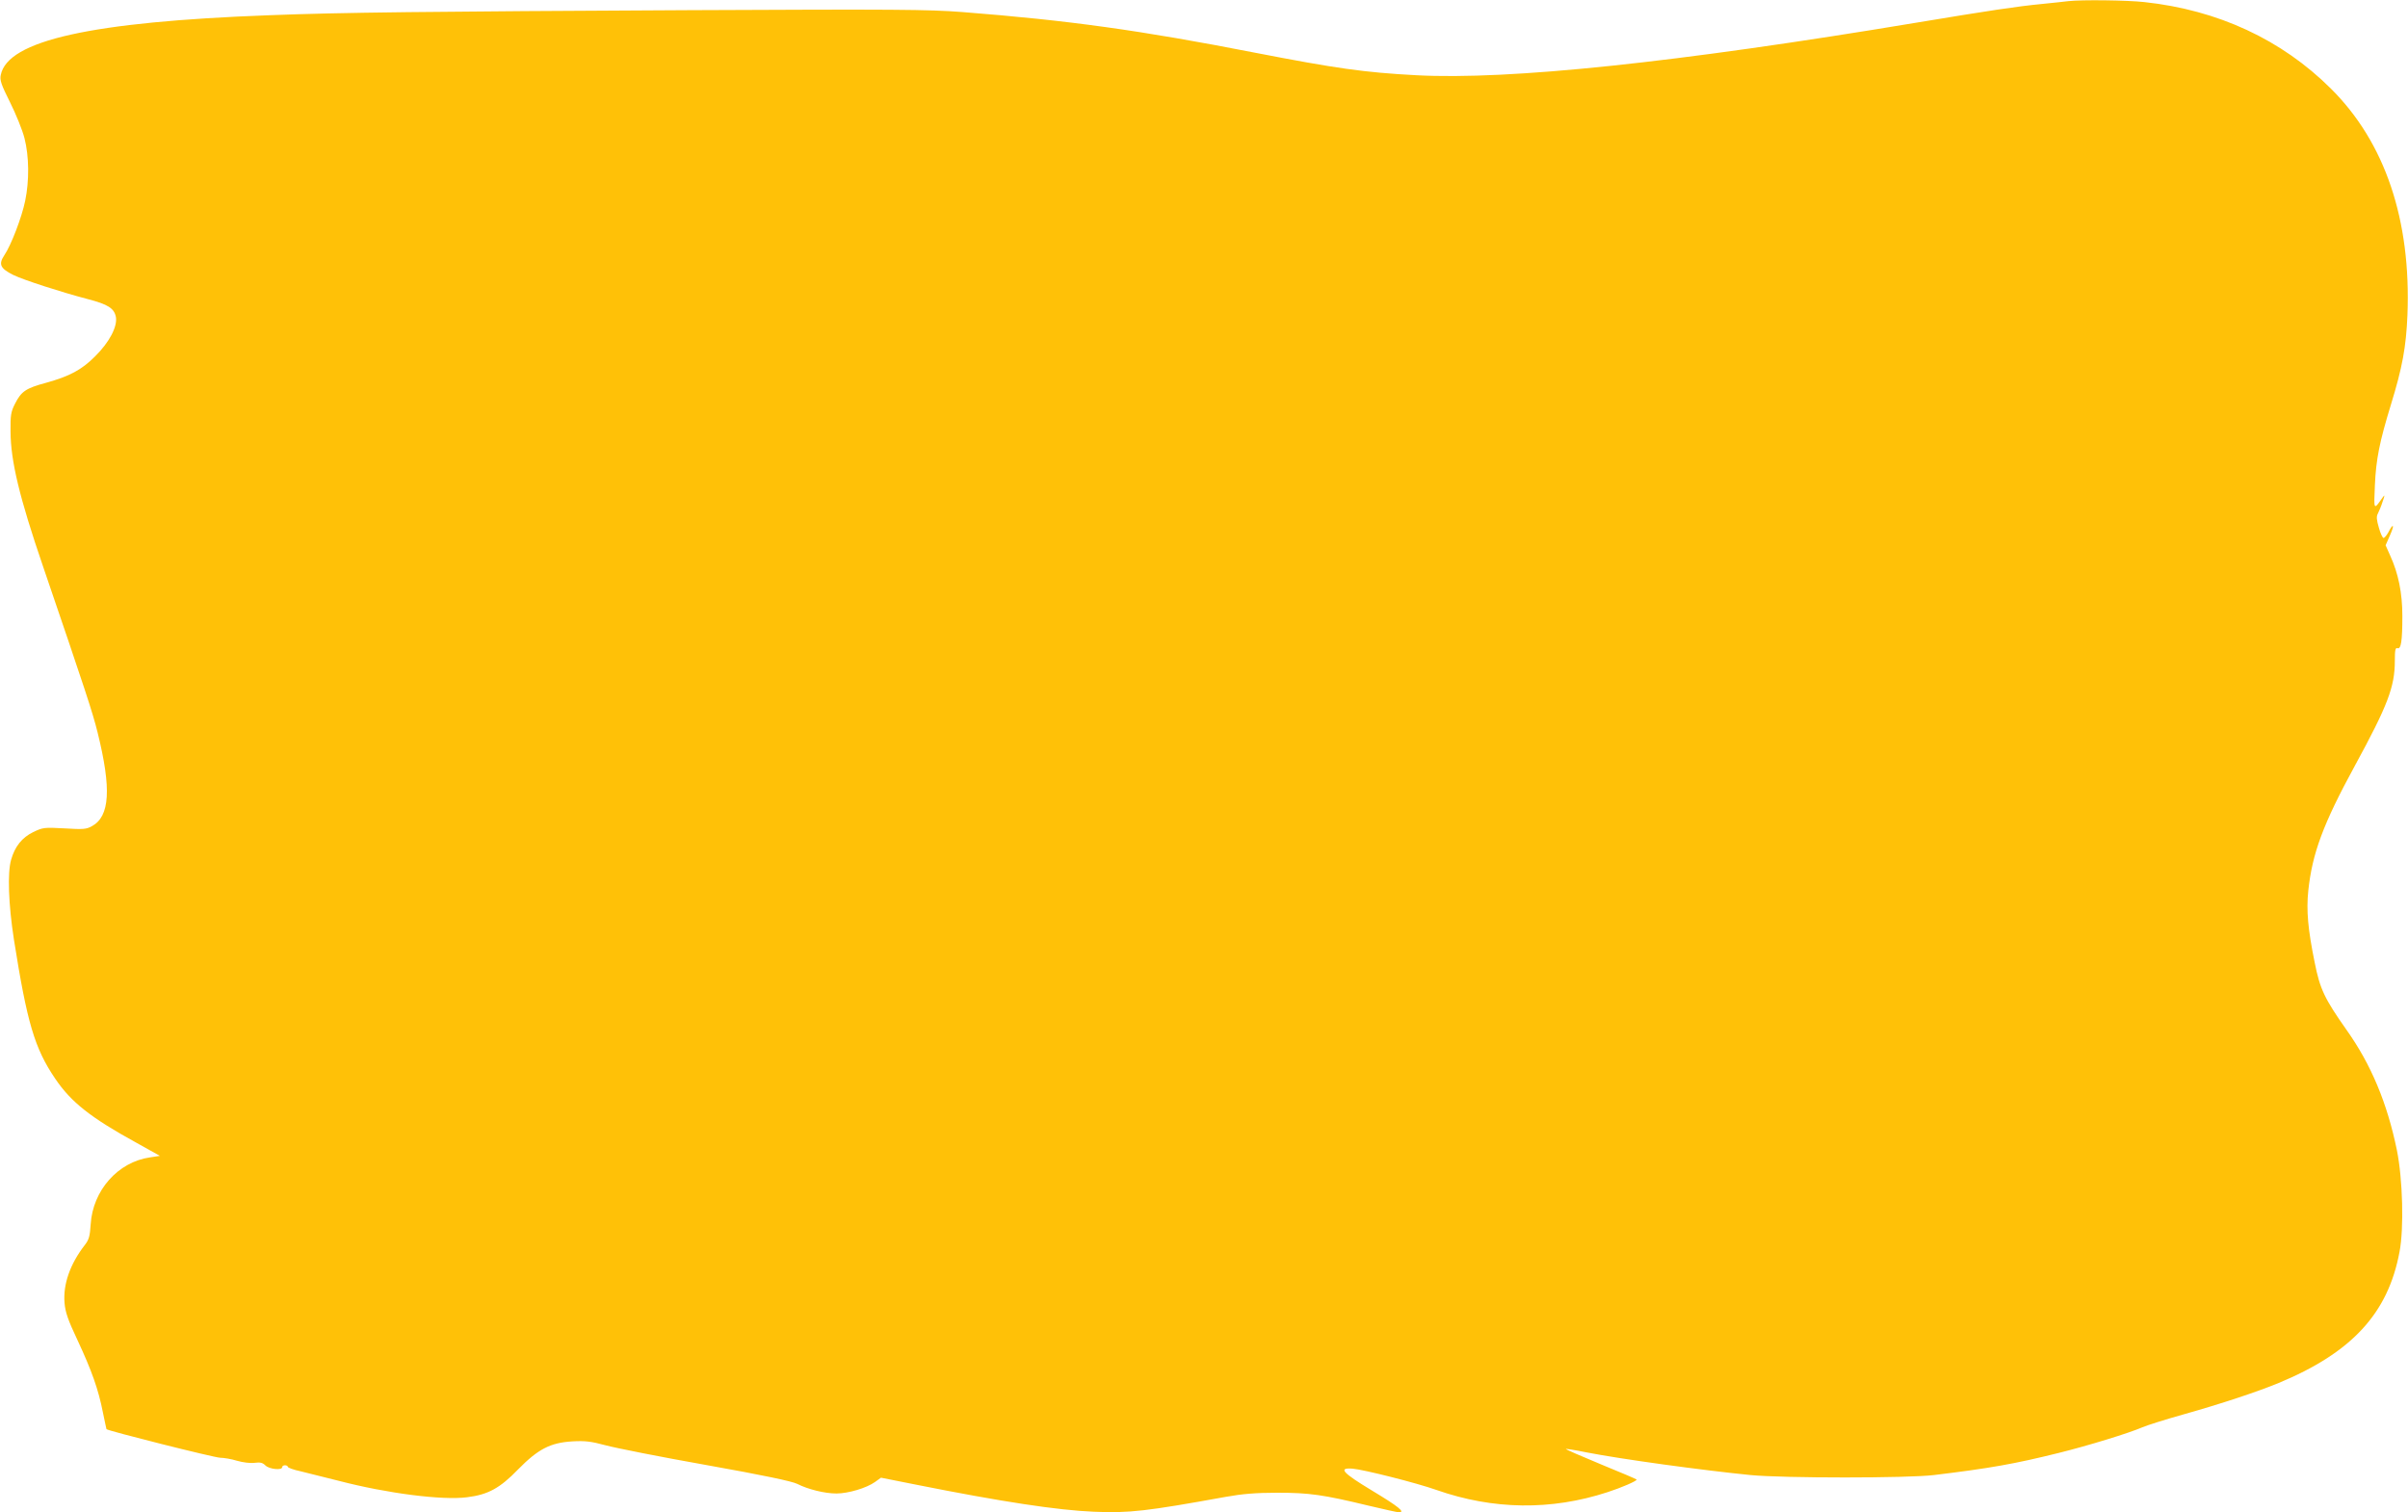 <?xml version="1.0" standalone="no"?>
<!DOCTYPE svg PUBLIC "-//W3C//DTD SVG 20010904//EN"
 "http://www.w3.org/TR/2001/REC-SVG-20010904/DTD/svg10.dtd">
<svg version="1.0" xmlns="http://www.w3.org/2000/svg"
 width="1280pt" height="804pt" viewBox="0 0 1280 804"
 preserveAspectRatio="xMidYMid meet">
<g transform="translate(0,804) scale(0.1,-0.1)"
fill="#ffc107" stroke="none">
<path d="M10995 8034 c-16 -2 -79 -9 -140 -15 -134 -13 -280 -35 -665 -99
-1285 -214 -2168 -306 -2661 -280 -280 15 -425 36 -859 120 -609 119 -991 172
-1555 216 -185 14 -354 15 -1445 10 -1395 -7 -1859 -12 -2240 -27 -945 -35
-1390 -134 -1426 -318 -6 -27 3 -52 49 -144 31 -62 66 -148 77 -191 25 -97 26
-227 4 -333 -18 -88 -75 -237 -111 -290 -32 -48 -22 -70 48 -105 56 -27 254
-91 395 -128 108 -28 141 -49 150 -95 9 -51 -34 -134 -111 -210 -71 -71 -134
-105 -260 -140 -108 -29 -132 -46 -165 -111 -22 -43 -25 -61 -24 -149 1 -156
47 -349 173 -717 225 -659 263 -774 290 -883 74 -299 65 -445 -30 -497 -30
-17 -47 -18 -146 -12 -108 6 -115 5 -167 -20 -59 -29 -97 -76 -117 -147 -20
-69 -14 -237 15 -424 70 -443 110 -578 219 -739 85 -126 189 -208 435 -343
l122 -68 -52 -8 c-171 -24 -305 -176 -316 -356 -4 -63 -9 -82 -32 -111 -78
-101 -115 -208 -107 -306 4 -50 18 -91 70 -201 74 -159 110 -259 134 -382 10
-47 18 -87 19 -89 4 -8 575 -152 605 -152 19 0 60 -7 89 -16 31 -9 71 -14 93
-11 30 4 43 1 58 -14 20 -20 89 -27 89 -9 0 6 7 10 15 10 8 0 15 -4 15 -8 0
-5 30 -16 68 -24 37 -9 129 -32 204 -51 258 -67 550 -104 681 -87 112 14 174
48 271 148 106 108 171 142 288 149 68 4 100 0 178 -21 52 -14 293 -62 536
-105 303 -54 454 -86 482 -100 57 -29 146 -51 208 -51 63 0 160 29 205 61 l32
23 186 -37 c456 -91 752 -136 946 -144 189 -8 280 3 700 79 89 16 160 22 275
22 169 0 242 -10 486 -69 80 -19 152 -35 160 -35 36 0 -1 30 -142 115 -159 96
-183 123 -104 117 60 -5 341 -76 445 -113 302 -106 610 -110 910 -12 74 24
155 59 155 67 0 2 -85 38 -190 81 -104 43 -189 80 -187 82 2 1 50 -6 108 -18
190 -37 614 -95 874 -121 176 -17 836 -17 975 0 297 36 428 59 665 118 157 39
372 105 443 136 26 11 124 42 217 68 209 59 391 120 504 166 392 162 585 371
646 699 24 125 17 386 -14 540 -51 249 -137 456 -268 640 -116 165 -141 216
-169 358 -36 176 -45 277 -34 382 21 198 79 355 247 663 176 323 213 421 213
559 0 57 3 71 14 67 19 -7 26 38 26 171 0 122 -21 226 -65 322 l-24 54 24 55
c25 56 17 66 -10 13 -9 -16 -20 -29 -25 -29 -5 0 -17 25 -25 55 -12 41 -14 59
-5 75 6 12 18 40 25 63 13 36 12 39 0 22 -48 -68 -47 -70 -41 65 6 139 25 232
85 428 61 198 81 307 88 477 20 506 -119 918 -407 1204 -261 260 -600 418
-992 460 -90 10 -332 13 -403 5z"/>
</g>
</svg>

